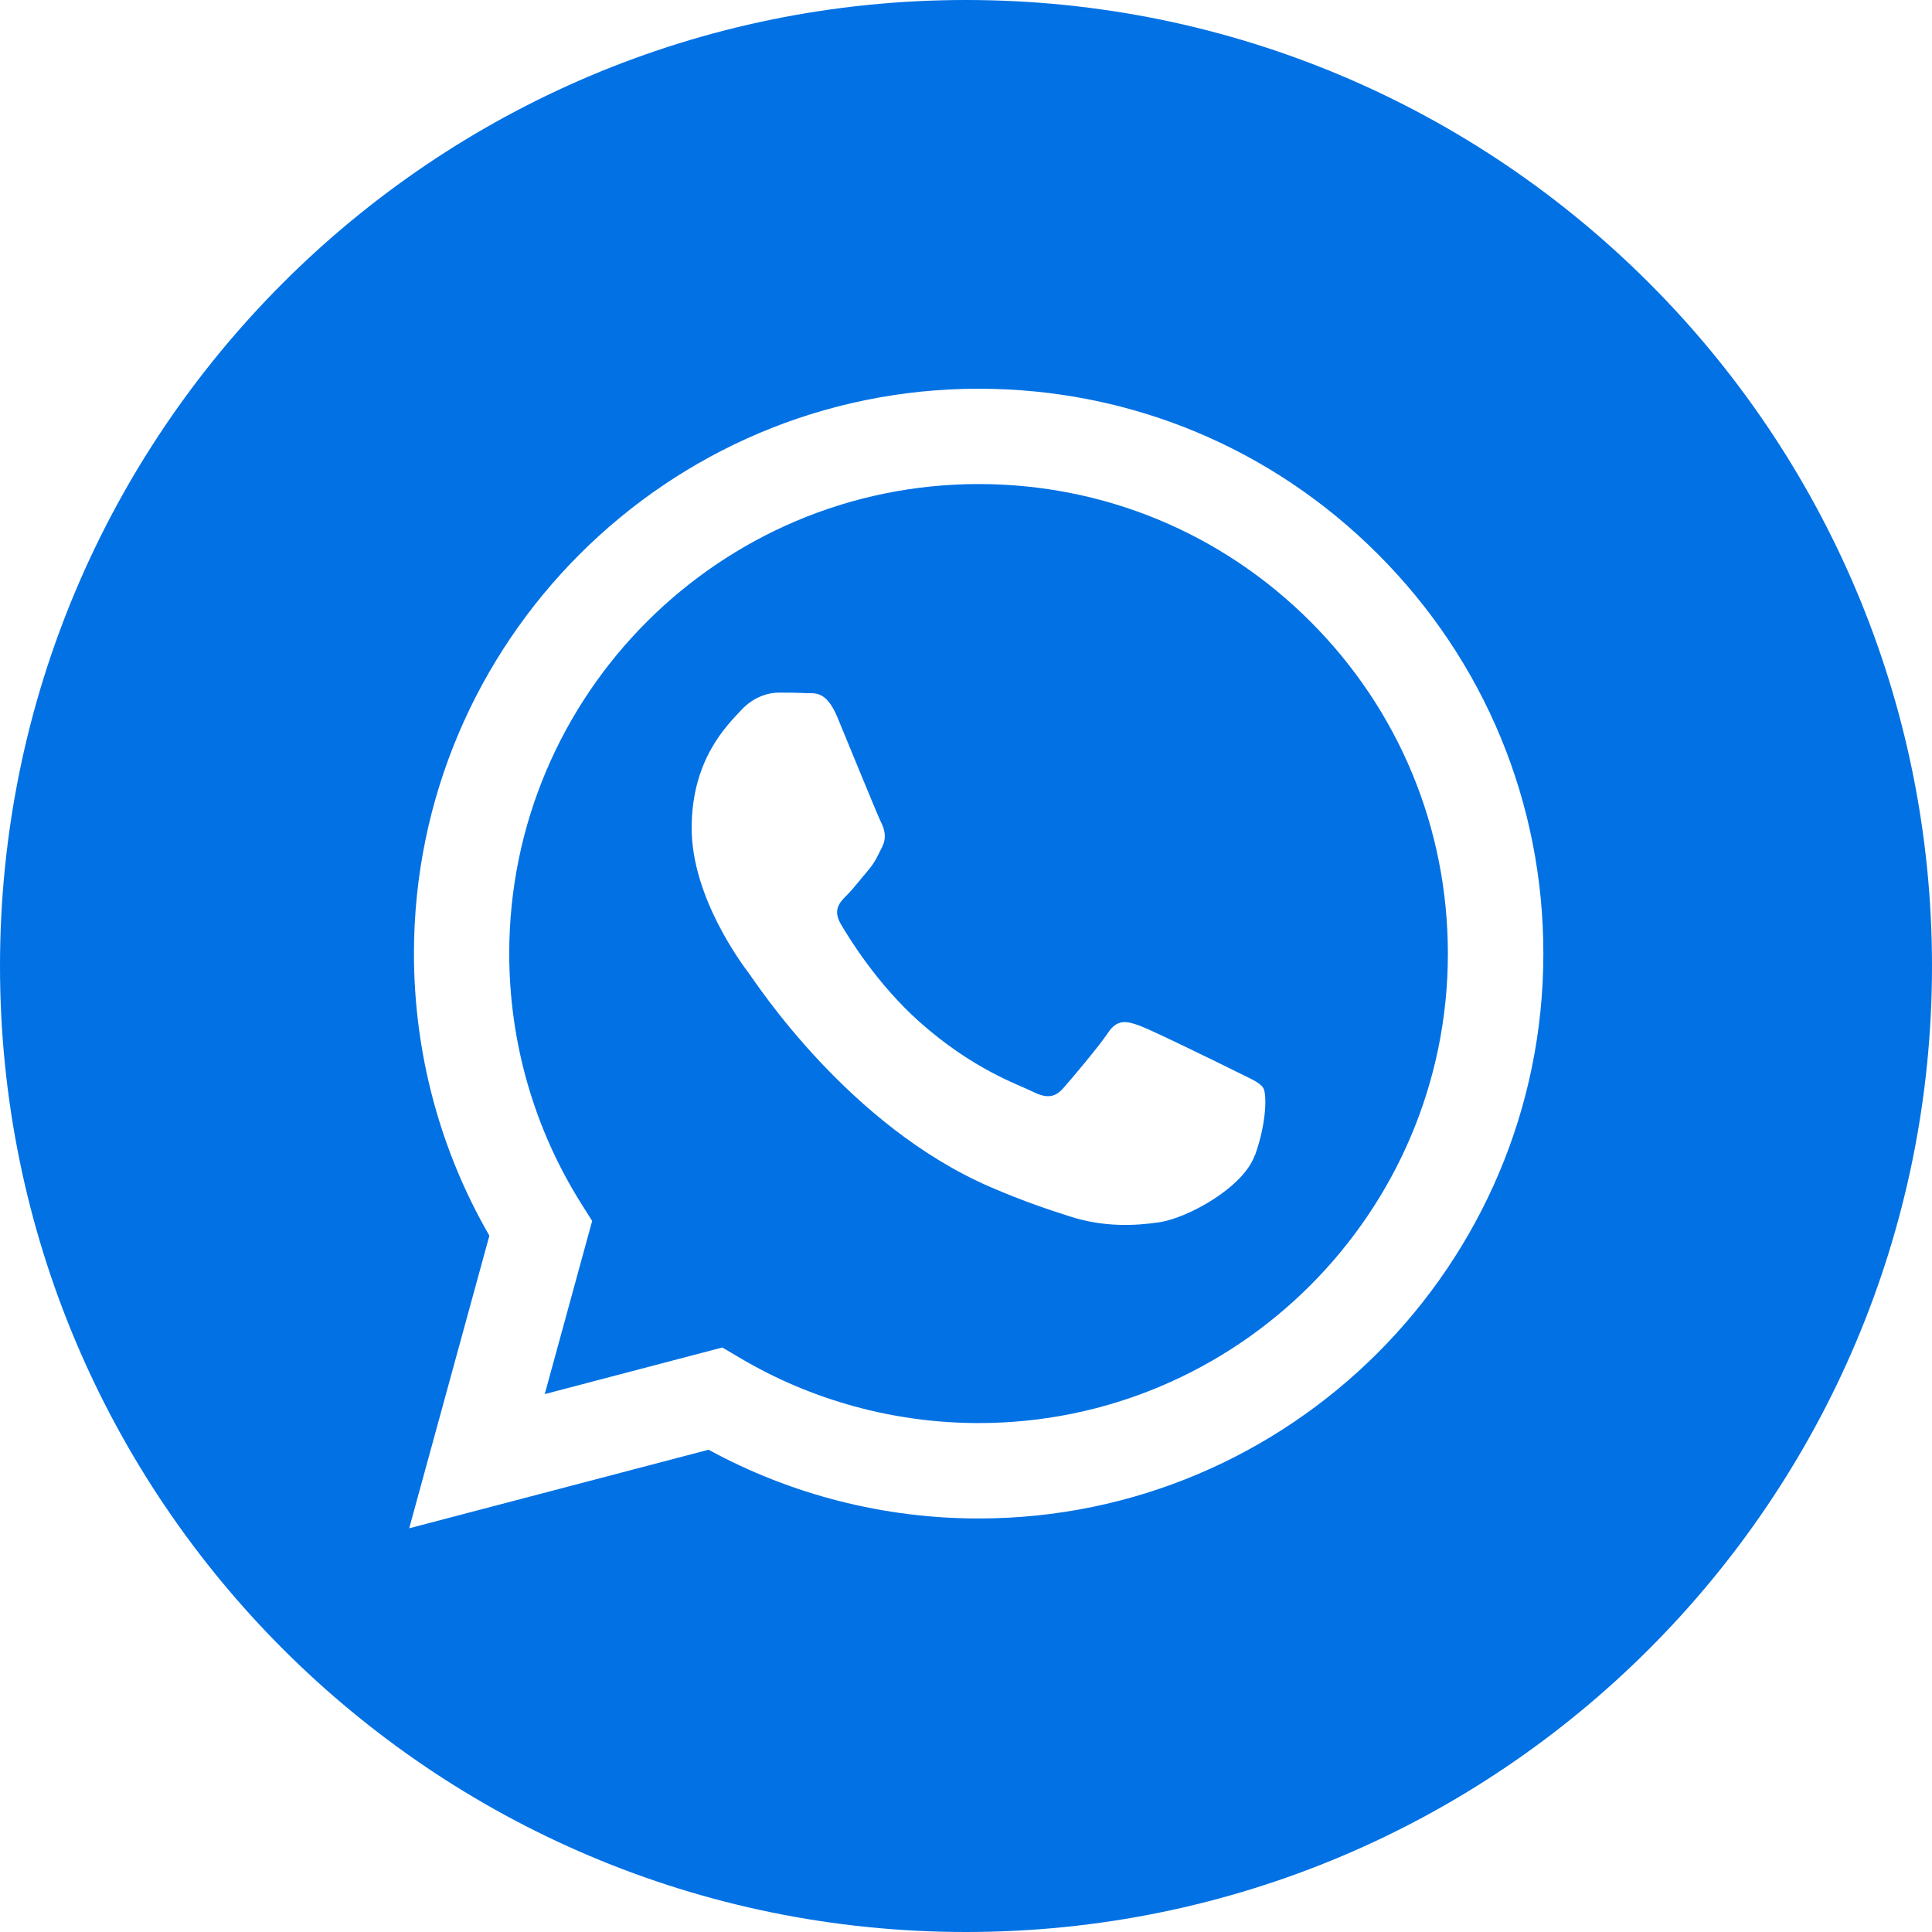 <?xml version="1.0" encoding="UTF-8"?> <svg xmlns="http://www.w3.org/2000/svg" viewBox="0 0 50.00 50.00" data-guides="{&quot;vertical&quot;:[],&quot;horizontal&quot;:[]}"><defs></defs><path fill="#0171e4" stroke="none" fill-opacity="1" stroke-width="1" stroke-opacity="1" id="tSvg1273fae8eb4" title="Path 1" d="M25 0C11.194 0 0 11.194 0 25C0 38.806 11.194 50 25 50C38.806 50 50 38.806 50 25C50 11.194 38.806 0 25 0C25 0 25 0 25 0ZM25.327 39.298C25.325 39.298 25.323 39.298 25.321 39.298C22.875 39.298 20.471 38.683 18.337 37.519C15.755 38.197 13.172 38.874 10.59 39.552C11.281 37.028 11.973 34.504 12.665 31.979C11.385 29.765 10.713 27.25 10.713 24.673C10.717 16.615 17.271 10.06 25.327 10.06C29.235 10.06 32.906 11.583 35.665 14.346C38.423 17.108 39.944 20.779 39.942 24.685C39.94 32.744 33.381 39.298 25.327 39.298C25.327 39.298 25.327 39.298 25.327 39.298ZM25.331 12.527C18.631 12.527 13.181 17.975 13.179 24.673C13.179 26.969 13.821 29.204 15.035 31.137C15.132 31.291 15.229 31.444 15.325 31.598C14.916 33.092 14.507 34.585 14.098 36.079C15.63 35.677 17.162 35.275 18.694 34.873C18.842 34.96 18.99 35.048 19.137 35.135C21.002 36.242 23.14 36.827 25.321 36.829C25.322 36.829 25.324 36.829 25.325 36.829C32.021 36.829 37.469 31.379 37.471 24.683C37.471 21.438 36.21 18.385 33.917 16.09C31.623 13.794 28.573 12.529 25.329 12.527C25.329 12.527 25.329 12.527 25.331 12.527ZM32.475 29.896C32.171 30.75 30.712 31.527 30.01 31.631C29.381 31.725 28.585 31.765 27.71 31.488C27.179 31.319 26.5 31.096 25.629 30.719C21.967 29.137 19.573 25.448 19.392 25.204C19.208 24.96 17.9 23.225 17.9 21.427C17.9 19.629 18.844 18.746 19.179 18.381C19.515 18.017 19.91 17.925 20.152 17.925C20.394 17.925 20.64 17.927 20.852 17.938C21.075 17.95 21.377 17.852 21.673 18.565C21.977 19.296 22.708 21.094 22.8 21.277C22.892 21.46 22.952 21.673 22.831 21.917C22.708 22.16 22.648 22.312 22.467 22.525C22.283 22.738 22.083 23.002 21.919 23.165C21.735 23.346 21.546 23.544 21.758 23.91C21.971 24.277 22.704 25.471 23.79 26.44C25.185 27.683 26.36 28.069 26.727 28.252C27.092 28.435 27.304 28.404 27.519 28.16C27.733 27.917 28.431 27.094 28.675 26.729C28.919 26.363 29.163 26.425 29.498 26.546C29.831 26.669 31.627 27.55 31.994 27.733C32.358 27.917 32.602 28.006 32.694 28.158C32.785 28.31 32.785 29.042 32.481 29.894C32.481 29.894 32.481 29.894 32.475 29.896Z"></path></svg> 